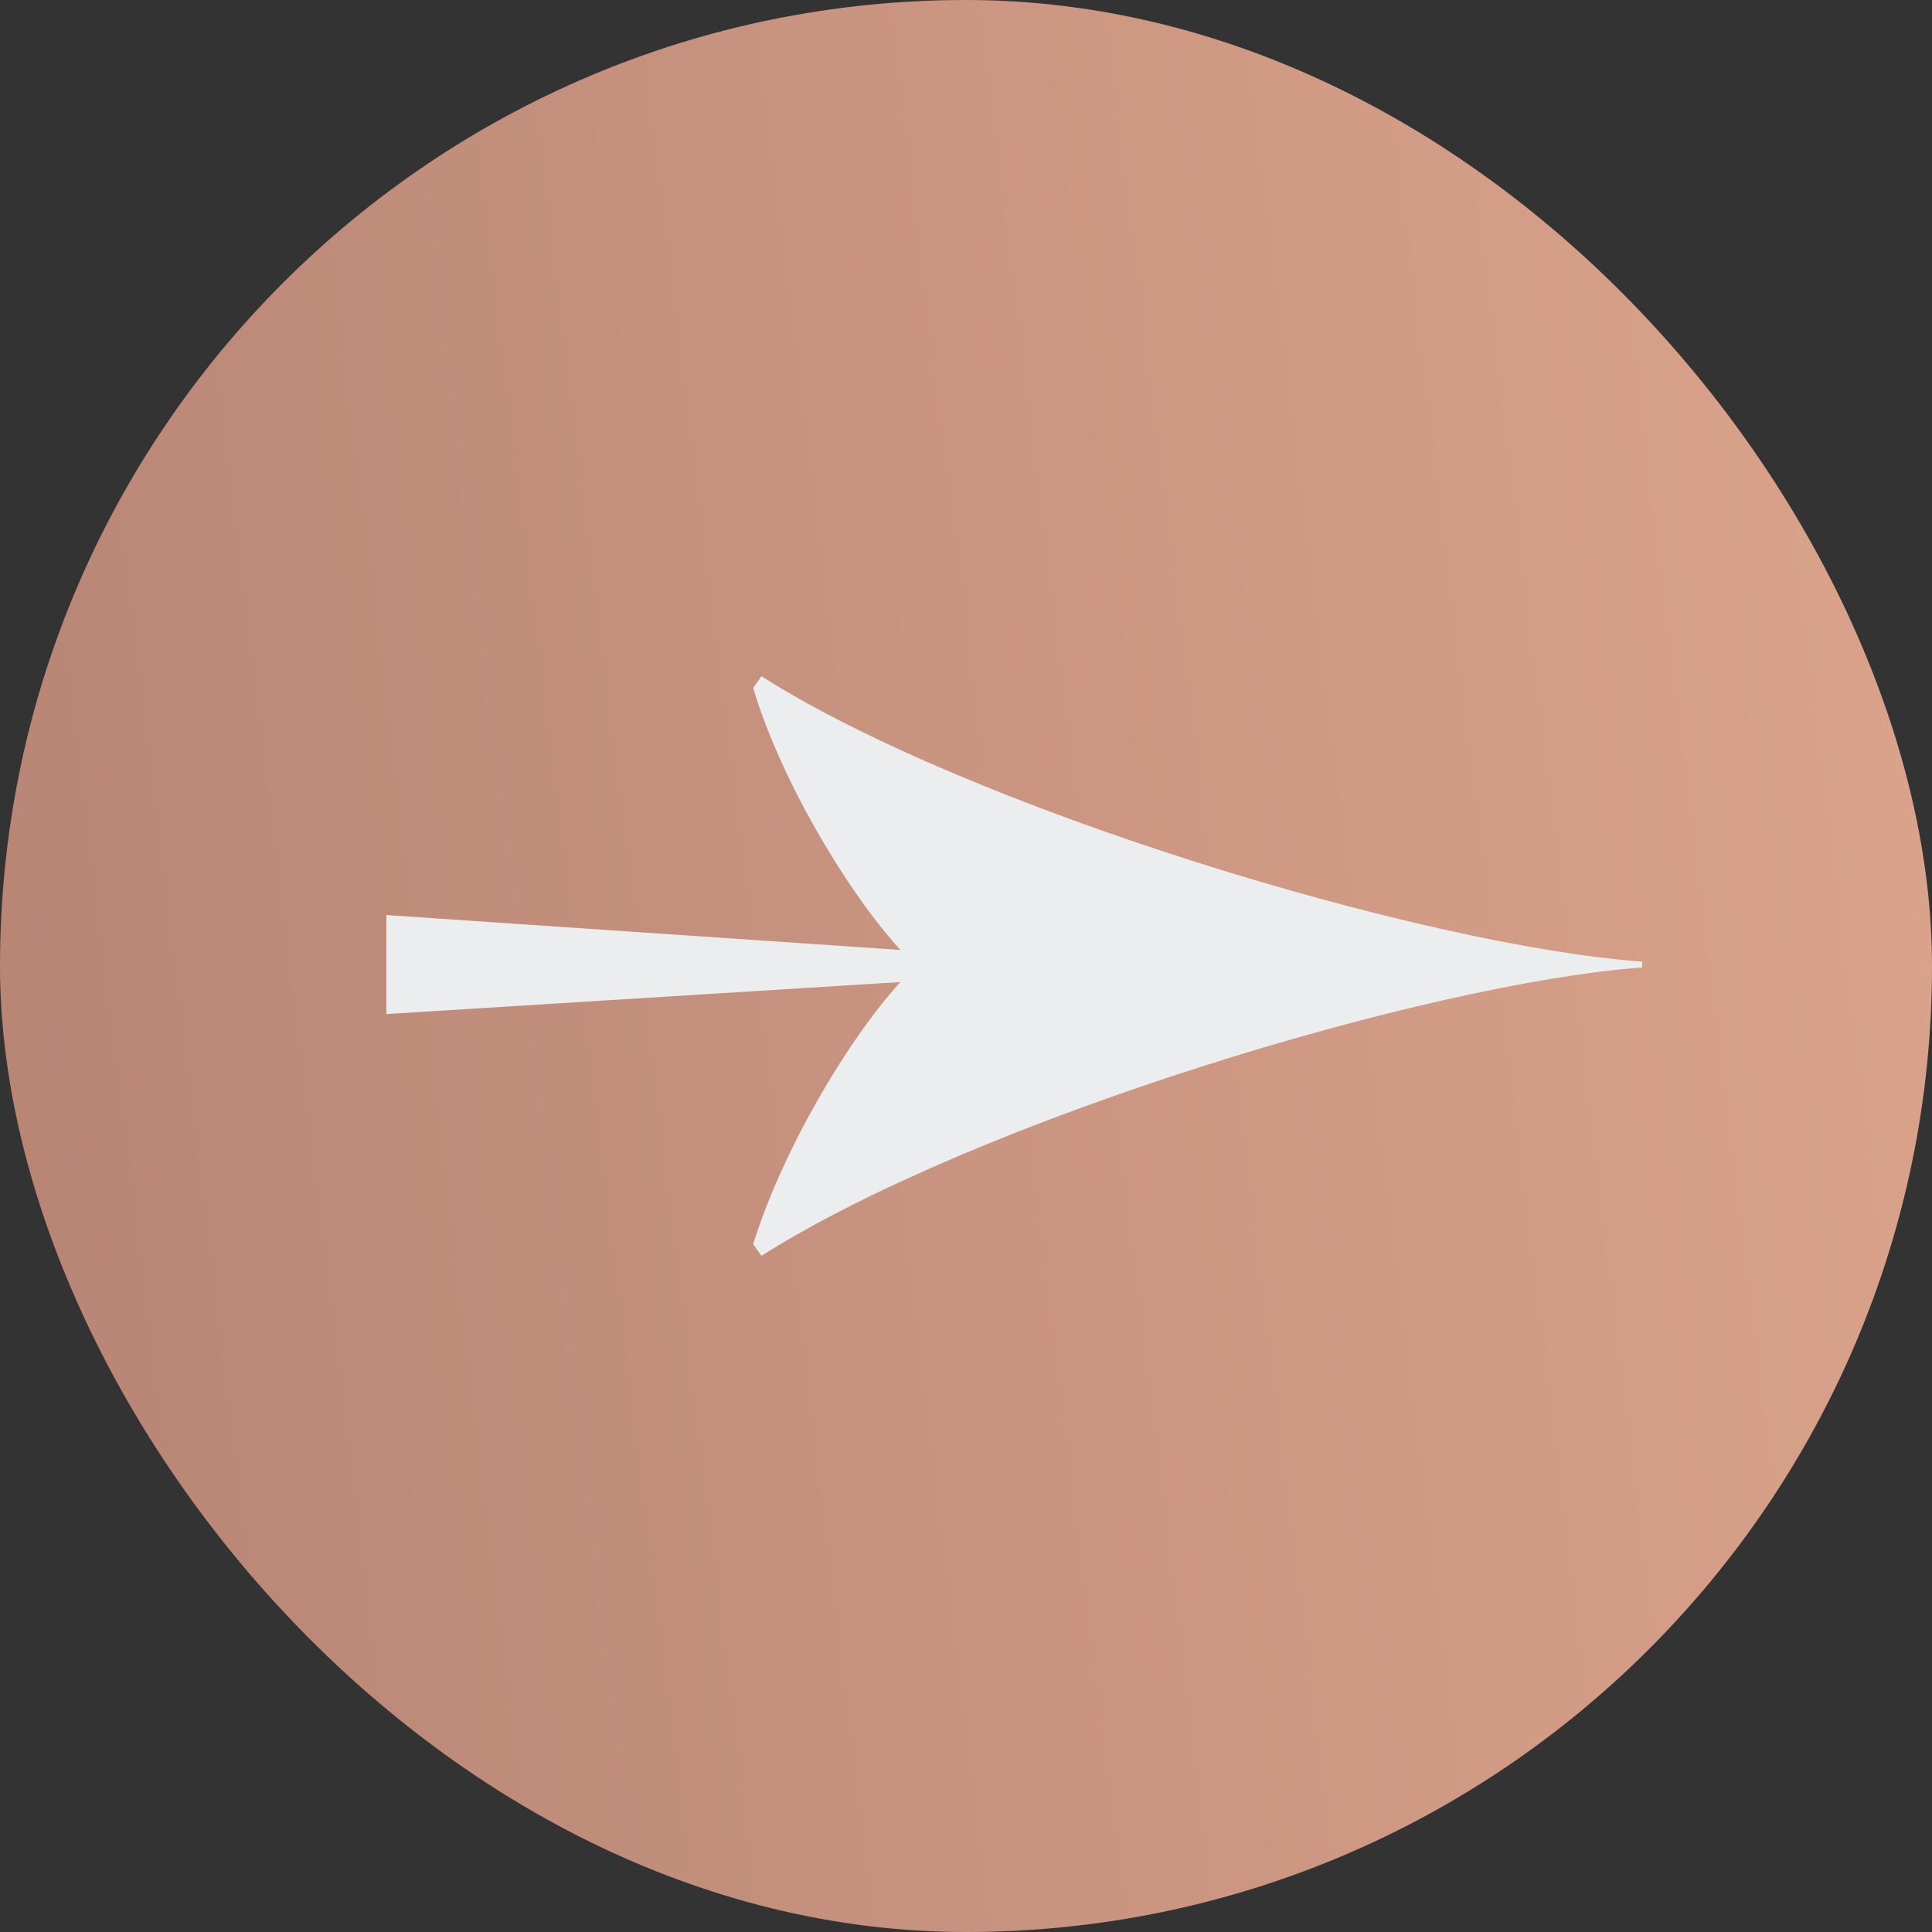 <?xml version="1.0" encoding="UTF-8"?> <svg xmlns="http://www.w3.org/2000/svg" width="40" height="40" viewBox="0 0 40 40" fill="none"><rect x="0" y="0" width="40" height="40" fill="#333333" stroke="none"/><rect width="40" height="40" rx="20" fill="url(#paint0_linear_550_436)"></rect><path d="M15.765 26L15.593 25.759C16.197 23.829 17.52 21.568 18.642 20.332L8 20.995V18.945L18.642 19.668C17.491 18.402 16.139 16.08 15.593 14.241L15.765 14C20.022 16.714 29.427 19.578 34 19.91V20.03C29.513 20.362 20.195 23.196 15.765 26Z" fill="#ECEDEE"></path><defs><linearGradient id="paint0_linear_550_436" x1="43.711" y1="-12" x2="-7.44" y2="-5.698" gradientUnits="userSpaceOnUse"><stop stop-color="#E0A78E"></stop><stop offset="1" stop-color="#B58374"></stop></linearGradient></defs></svg> 